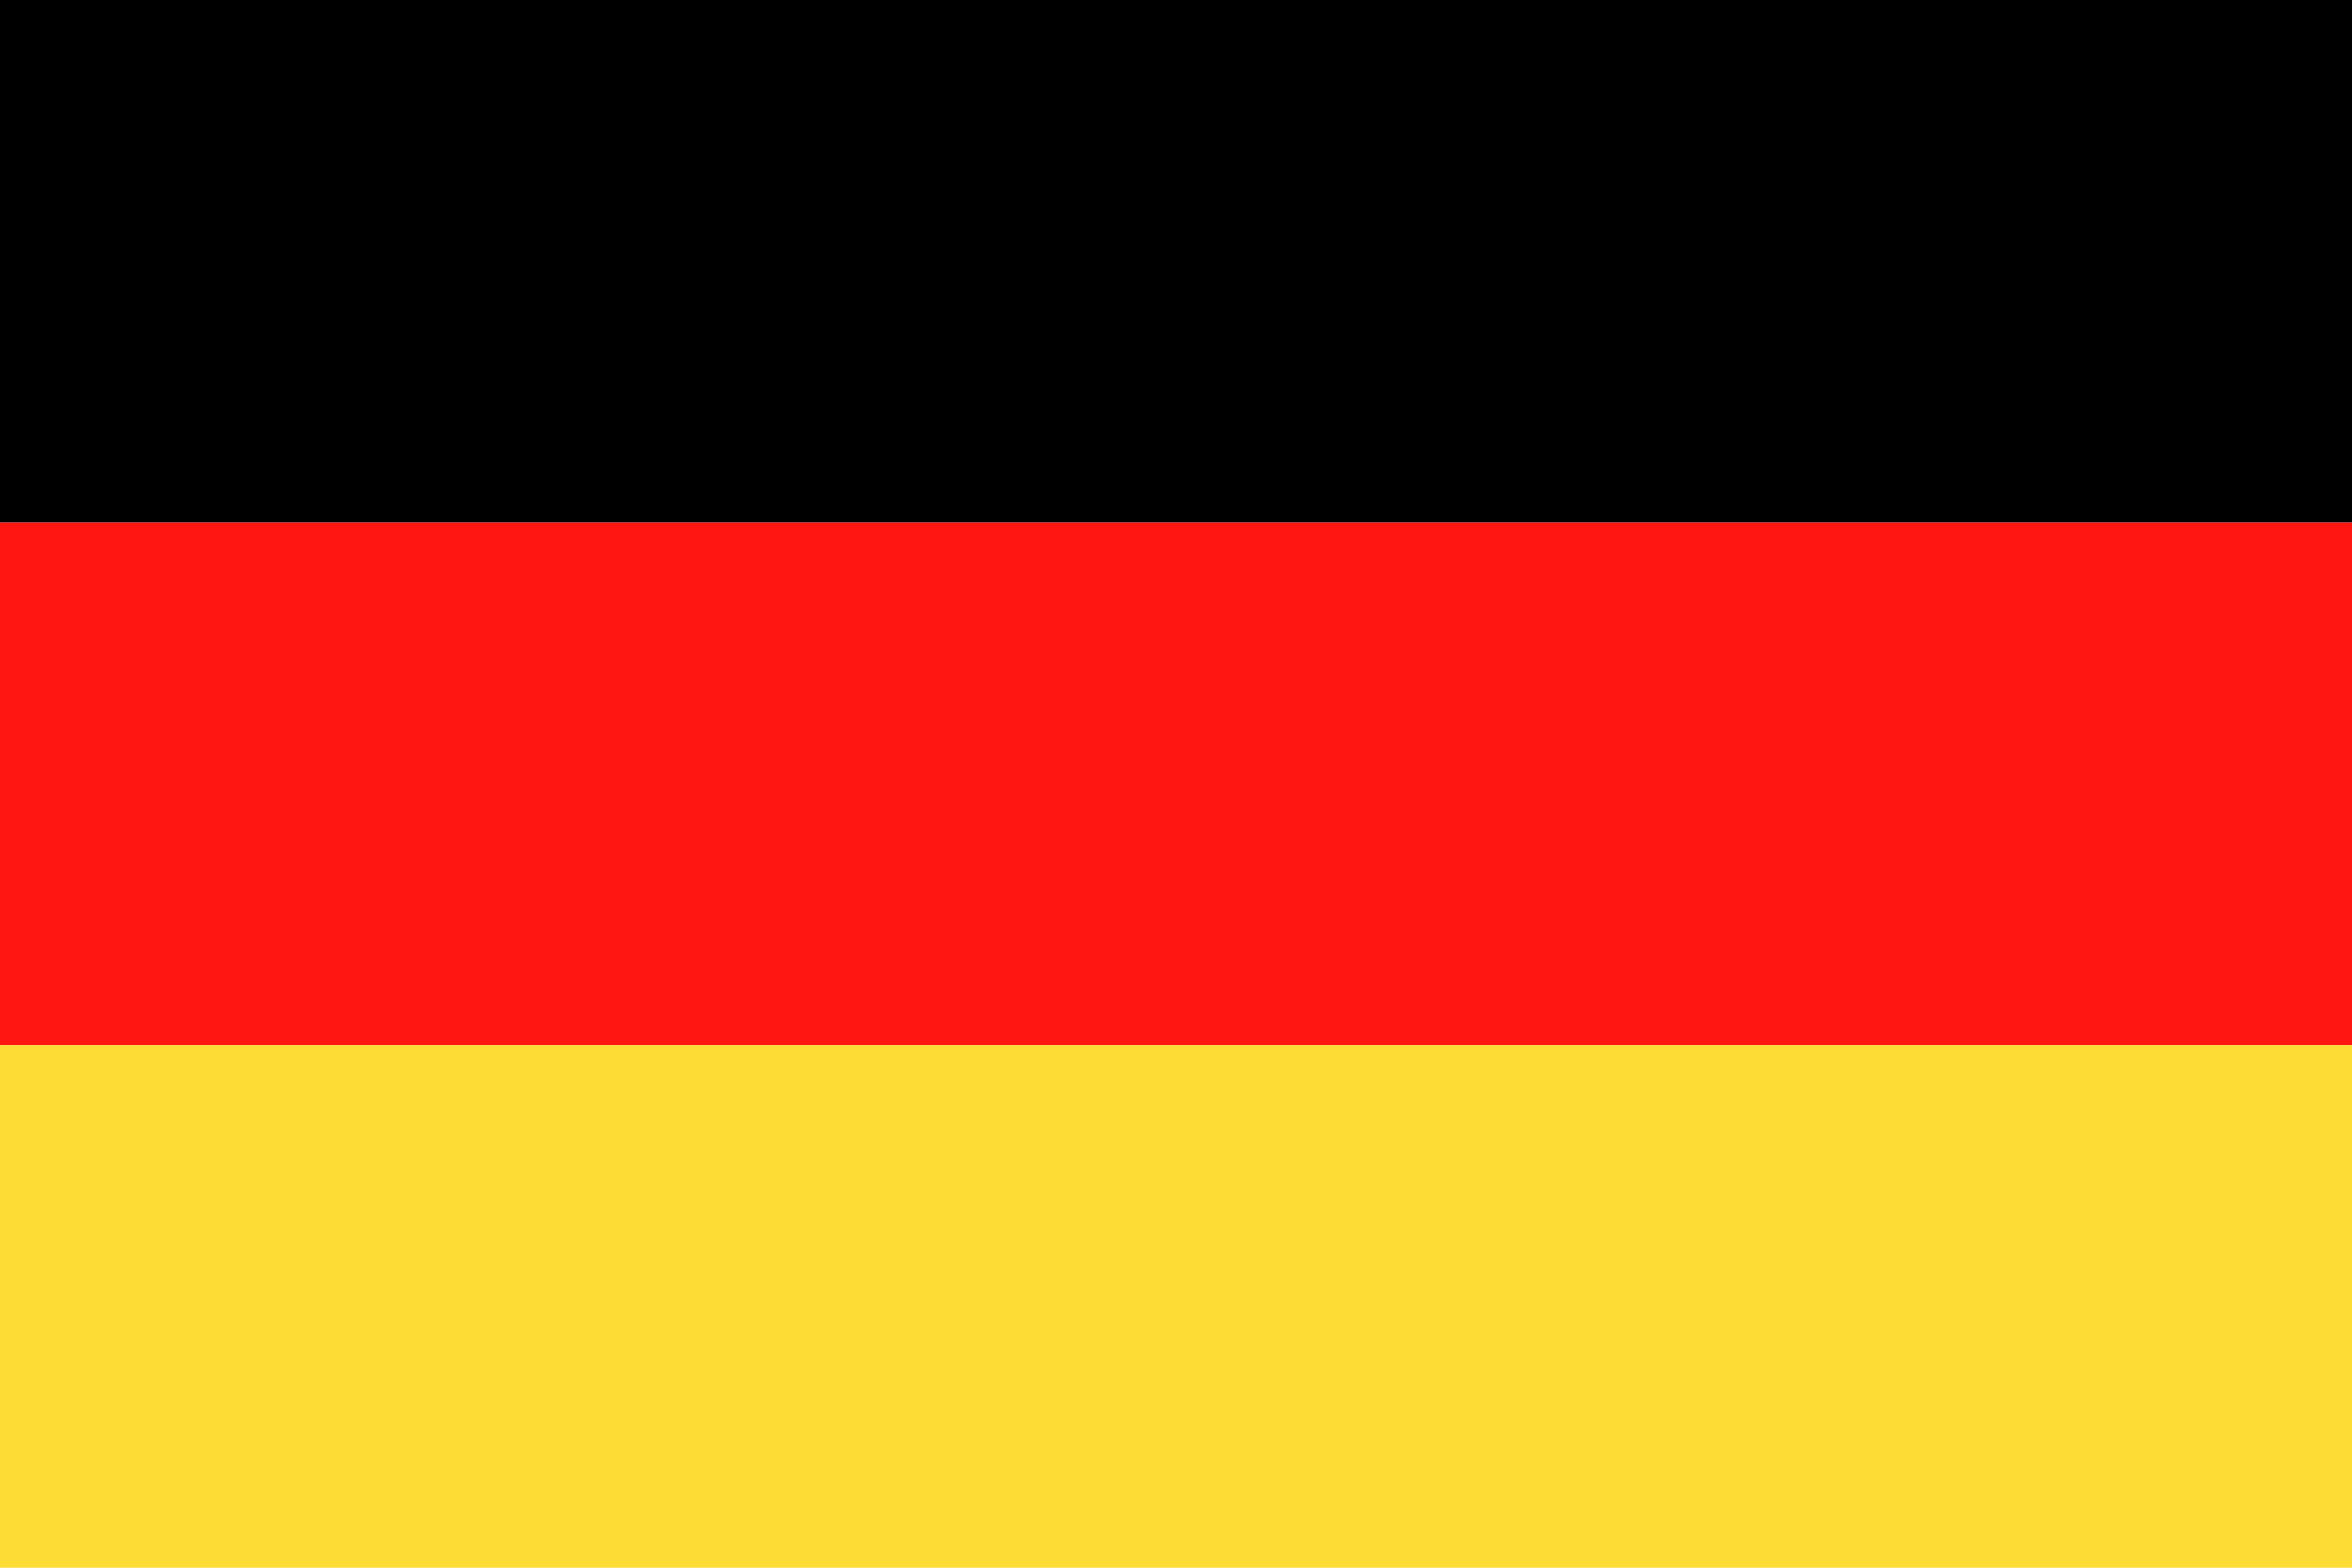 <svg xmlns="http://www.w3.org/2000/svg" width="107.59" height="71.73" viewBox="0 0 107.59 71.73"><defs><style>.cls-1,.cls-2,.cls-3{fill-rule:evenodd;}.cls-2{fill:#ff1612;}.cls-3{fill:#fedc36;}</style></defs><title>アセット 7</title><g id="レイヤー_2" data-name="レイヤー 2"><g id="レイヤー_1-2" data-name="レイヤー 1"><polygon class="cls-1" points="0 0 107.59 0 107.59 23.91 0 23.91 0 0 0 0"/><polygon class="cls-2" points="0 47.82 107.59 47.82 107.59 23.91 0 23.91 0 47.82 0 47.82"/><polygon class="cls-3" points="0 47.82 107.59 47.82 107.59 71.73 0 71.73 0 47.82 0 47.82"/></g></g></svg>
